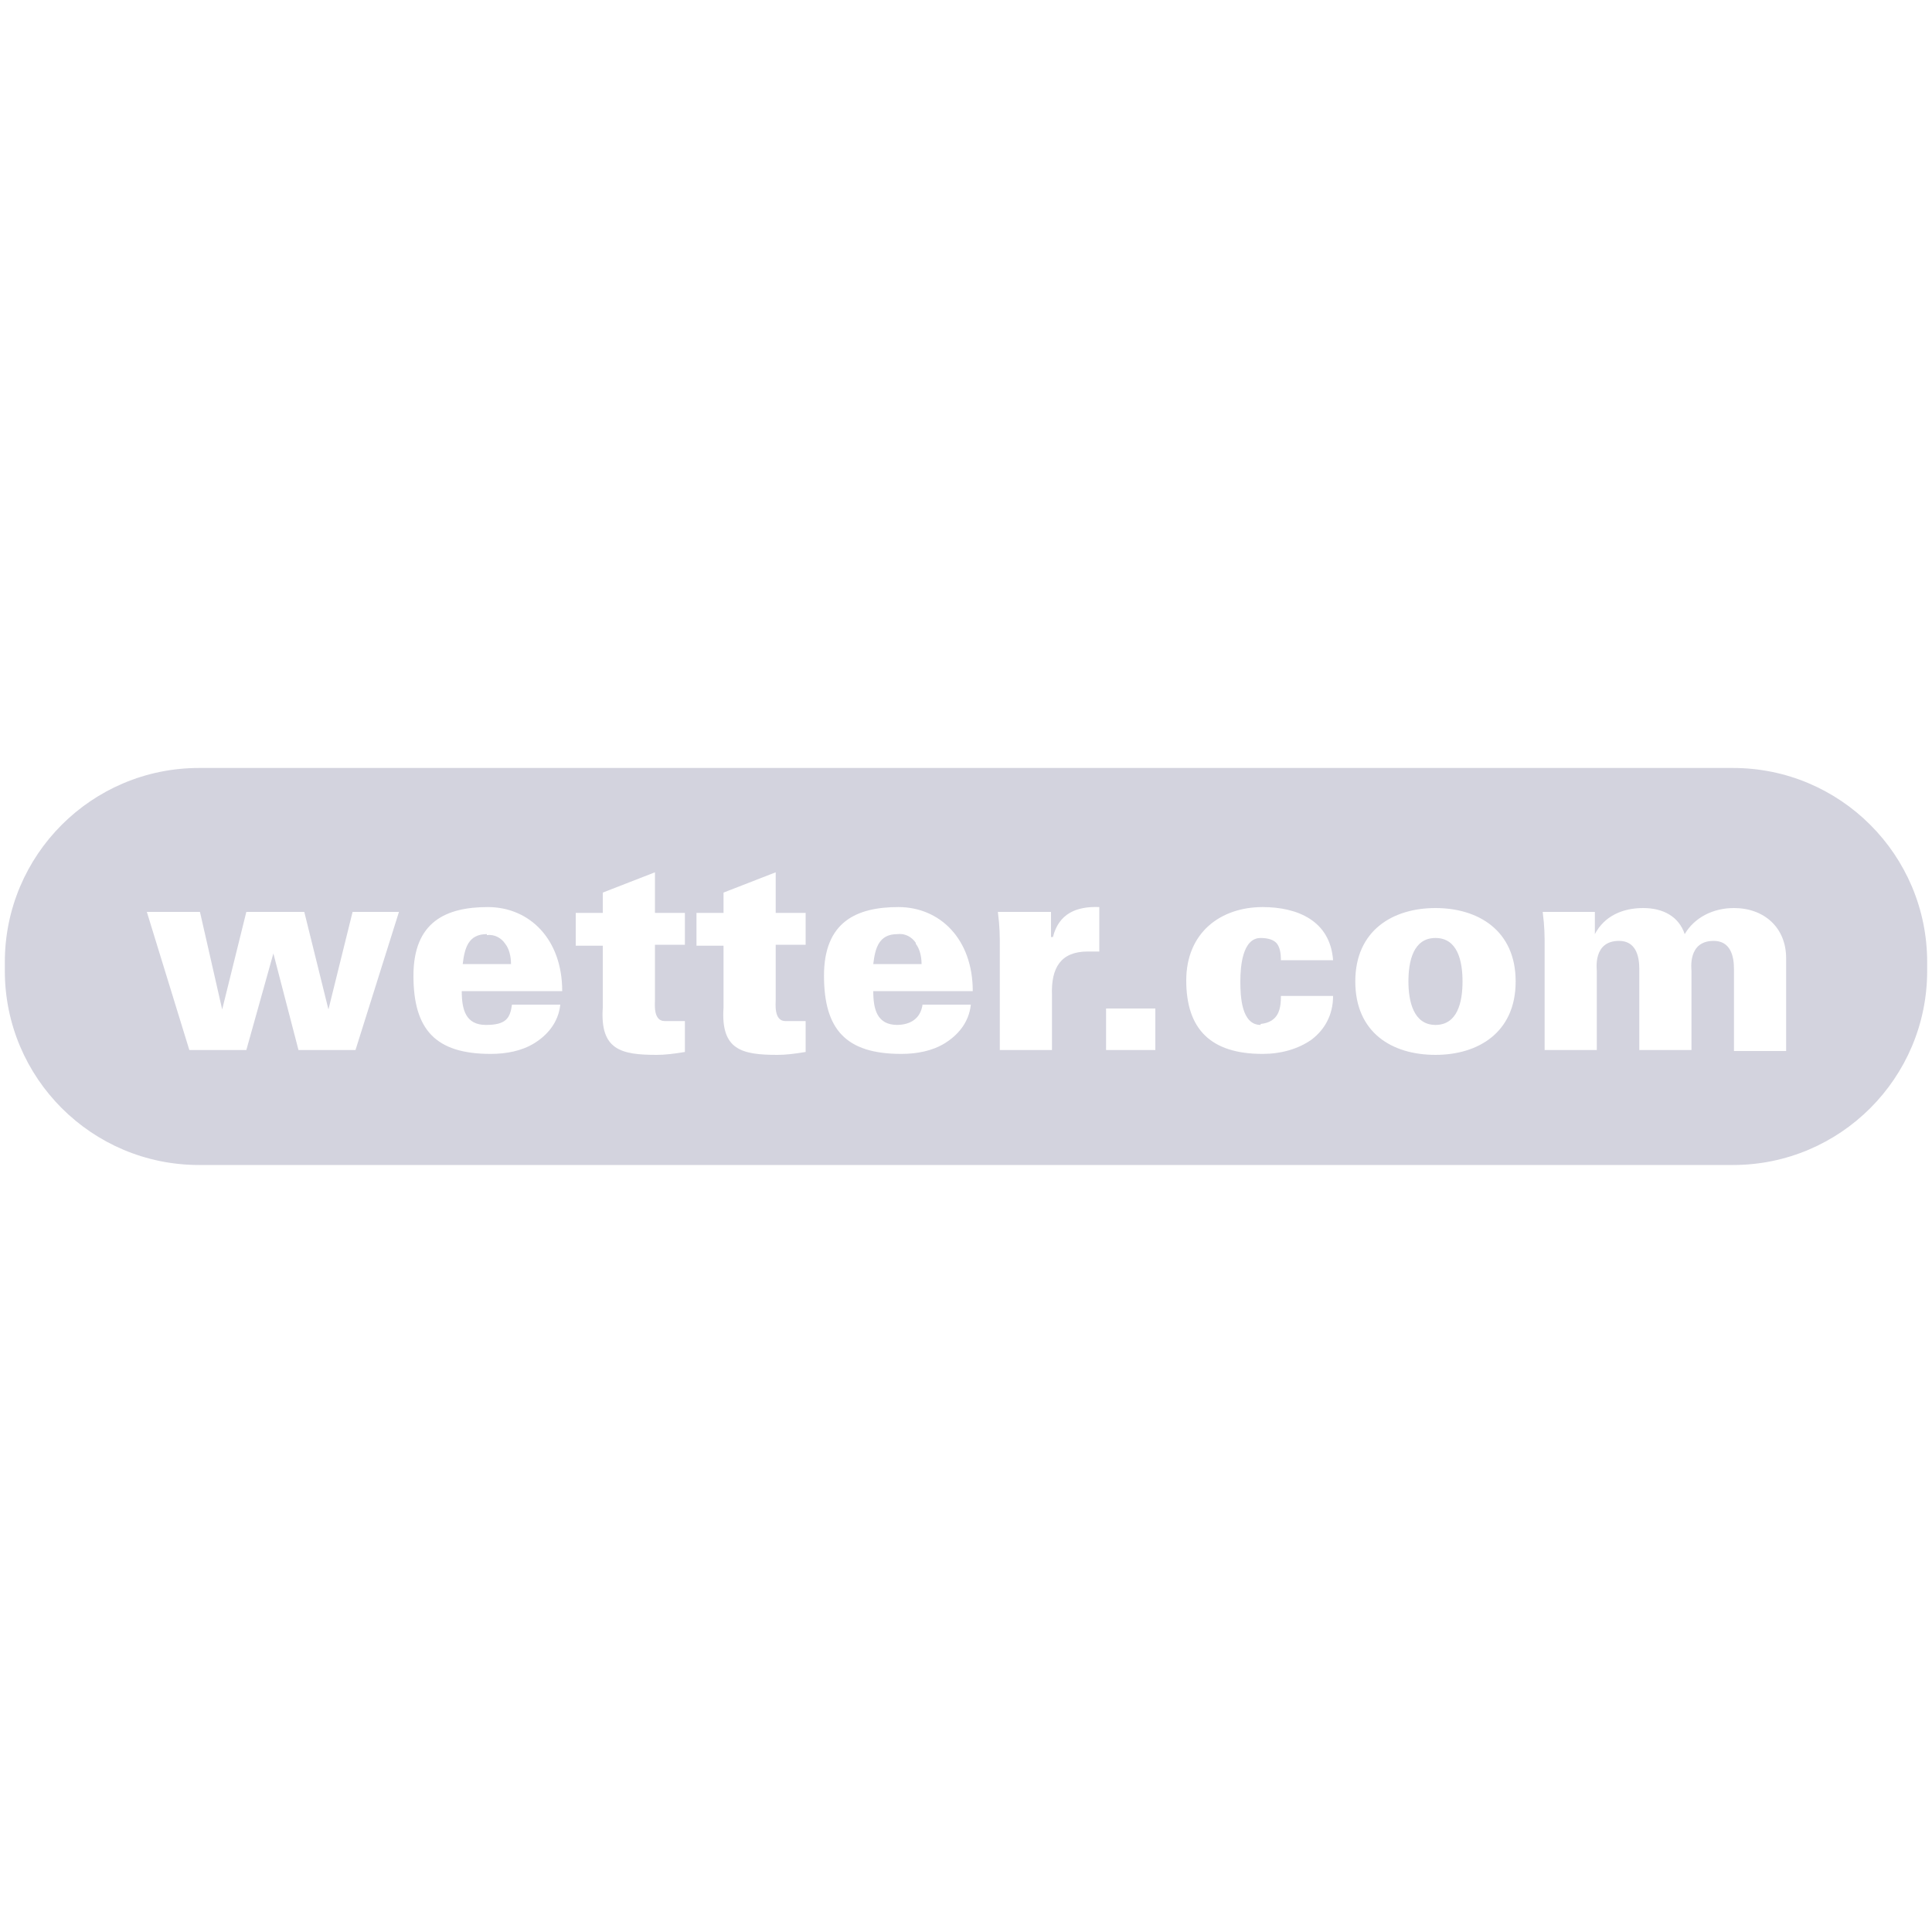 <?xml version="1.0" encoding="UTF-8"?>
<svg xmlns="http://www.w3.org/2000/svg" xmlns:svg="http://www.w3.org/2000/svg" xmlns:sodipodi="http://sodipodi.sourceforge.net/DTD/sodipodi-0.dtd" xmlns:rdf="http://www.w3.org/1999/02/22-rdf-syntax-ns#" xmlns:inkscape="http://www.inkscape.org/namespaces/inkscape" xmlns:dc="http://purl.org/dc/elements/1.1/" xmlns:cc="http://creativecommons.org/ns#" version="1.1" viewBox="0 0 200 200">
  <defs>
    <style>
      .cls-1 {
        fill: #d3d3de;
      }
    </style>
  </defs>
  <!-- Generator: Adobe Illustrator 28.6.0, SVG Export Plug-In . SVG Version: 1.2.0 Build 709)  -->
  <g>
    <g id="svg6">
      <sodipodi:namedview id="namedview8" bordercolor="#666666" borderopacity="1" fit-margin-bottom="0" fit-margin-left="0" fit-margin-right="0" fit-margin-top="0" gridtolerance="10" guidetolerance="10" inkscape:current-layer="svg6" inkscape:cx="250.05001" inkscape:cy="51.6" inkscape:pageopacity="0" inkscape:pageshadow="2" inkscape:window-height="480" inkscape:window-maximized="0" inkscape:window-width="780" inkscape:window-x="0" inkscape:window-y="0" inkscape:zoom="0.84369617" objecttolerance="10" pagecolor="#ffffff" showgrid="false"/>
      <g>
        <path class="cls-1" d="M50.4,96.7c-1.9,0-2.3,1.4-2.5,3.1h5c0-.8-.2-1.6-.6-2.1-.4-.6-1.1-1-1.9-.9Z"/>
        <path class="cls-1" d="M148.6,97.1c-2.3,0-2.8,2.4-2.8,4.5,0,2,.5,4.5,2.8,4.5s2.8-2.4,2.8-4.5-.5-4.5-2.8-4.5Z"/>
        <path class="cls-1" d="M94.8,97.6c-.4-.6-1.1-1-1.9-.9-1.9,0-2.3,1.4-2.5,3.1h5c0-.8-.2-1.6-.6-2.1Z"/>
        <path class="cls-1" d="M179.4,79.5H20.6c-11.1,0-20.1,9-20.1,20.1v.9c0,11.1,9,20.1,20.1,20.1h158.8c11.1,0,20.1-9,20.1-20.1v-.9c0-11.1-9-20.1-20.1-20.1ZM36.8,108.7h-5.9l-2.6-10h0l-2.8,10h-5.9l-4.4-14.3h5.5l2.3,10.1h0l2.5-10.1h6l2.5,10.1h0l2.5-10.1h4.8l-4.5,14.3ZM47.8,102.6c0,1.9.4,3.5,2.5,3.5s2.5-.7,2.7-2.1h5c-.2,1.9-1.4,3.2-2.7,4-1.3.8-2.9,1.1-4.5,1.1-5.7,0-8-2.5-8-8.1s3.4-7.1,7.7-7.1,7.7,3.3,7.7,8.7h-10.3ZM70.9,97.8h-3.1v5.7c0,.4-.2,2.2,1,2.2s1.5,0,2.1,0v3.2c-1.2.2-2.1.3-2.9.3-3.7,0-5.9-.5-5.6-4.9v-6.4h-2.8v-3.4h2.8v-2.1l5.4-2.1v4.2h3.1v3.4ZM83.4,97.8h-3.1v5.7c0,.4-.2,2.2,1,2.2s1.5,0,2.1,0v3.2c-1.2.2-2.1.3-2.9.3-3.7,0-5.9-.5-5.6-4.9v-6.4h-2.8v-3.4h2.8v-2.1l5.4-2.1v4.2h3.1v3.4ZM92.8,106.1c1.5,0,2.5-.7,2.7-2.1h5c-.2,1.9-1.4,3.2-2.7,4-1.3.8-2.9,1.1-4.5,1.1-5.7,0-8-2.5-8-8.1s3.4-7.1,7.7-7.1,7.7,3.3,7.7,8.7h-10.3c0,1.9.4,3.5,2.5,3.5ZM113.8,98.5c-.4,0-.8,0-1.2,0-2.8,0-3.8,1.7-3.7,4.5v5.7h-5.4v-10.6c0-1.3,0-2.1-.2-3.7h5.5v2.6h.2c.6-2.4,2.4-3.2,4.8-3.1v4.6ZM119.6,108.7h-5.1v-4.3h5.1v4.3ZM130.5,106c1.9-.2,2.1-1.6,2.1-2.9h5.4c0,2-.9,3.5-2.2,4.5-1.4,1-3.2,1.5-5.1,1.5-5.4,0-7.9-2.6-7.9-7.6s3.6-7.6,7.9-7.6c3.6,0,7,1.4,7.3,5.5h-5.4c0-.7-.1-1.3-.4-1.7-.3-.4-.9-.6-1.7-.6-1.9,0-2.1,3-2.1,4.5s.1,4.5,2.1,4.5ZM148.6,109.2c-4.5,0-8.3-2.3-8.3-7.6s3.9-7.6,8.3-7.6,8.3,2.3,8.3,7.6c0,5.3-3.9,7.6-8.3,7.6ZM184.9,108.8h-5.4v-8.5c0-1.4-.4-2.9-2.1-2.9-2.7,0-2.3,2.9-2.3,3.1v8.2h-5.4v-8.4c0-1.4-.4-2.9-2.1-2.9-2.7,0-2.3,2.9-2.3,3.1v8.2h-5.4v-10.6c0-1.3,0-2.1-.2-3.7h5.4v2.3h0c1-1.9,2.9-2.7,5-2.7s3.7.9,4.3,2.7c1-1.7,2.9-2.7,5.1-2.7,3.1,0,5.4,2,5.4,5.2v9.6h0Z"/>
      </g>
    </g>
  </g>
</svg>